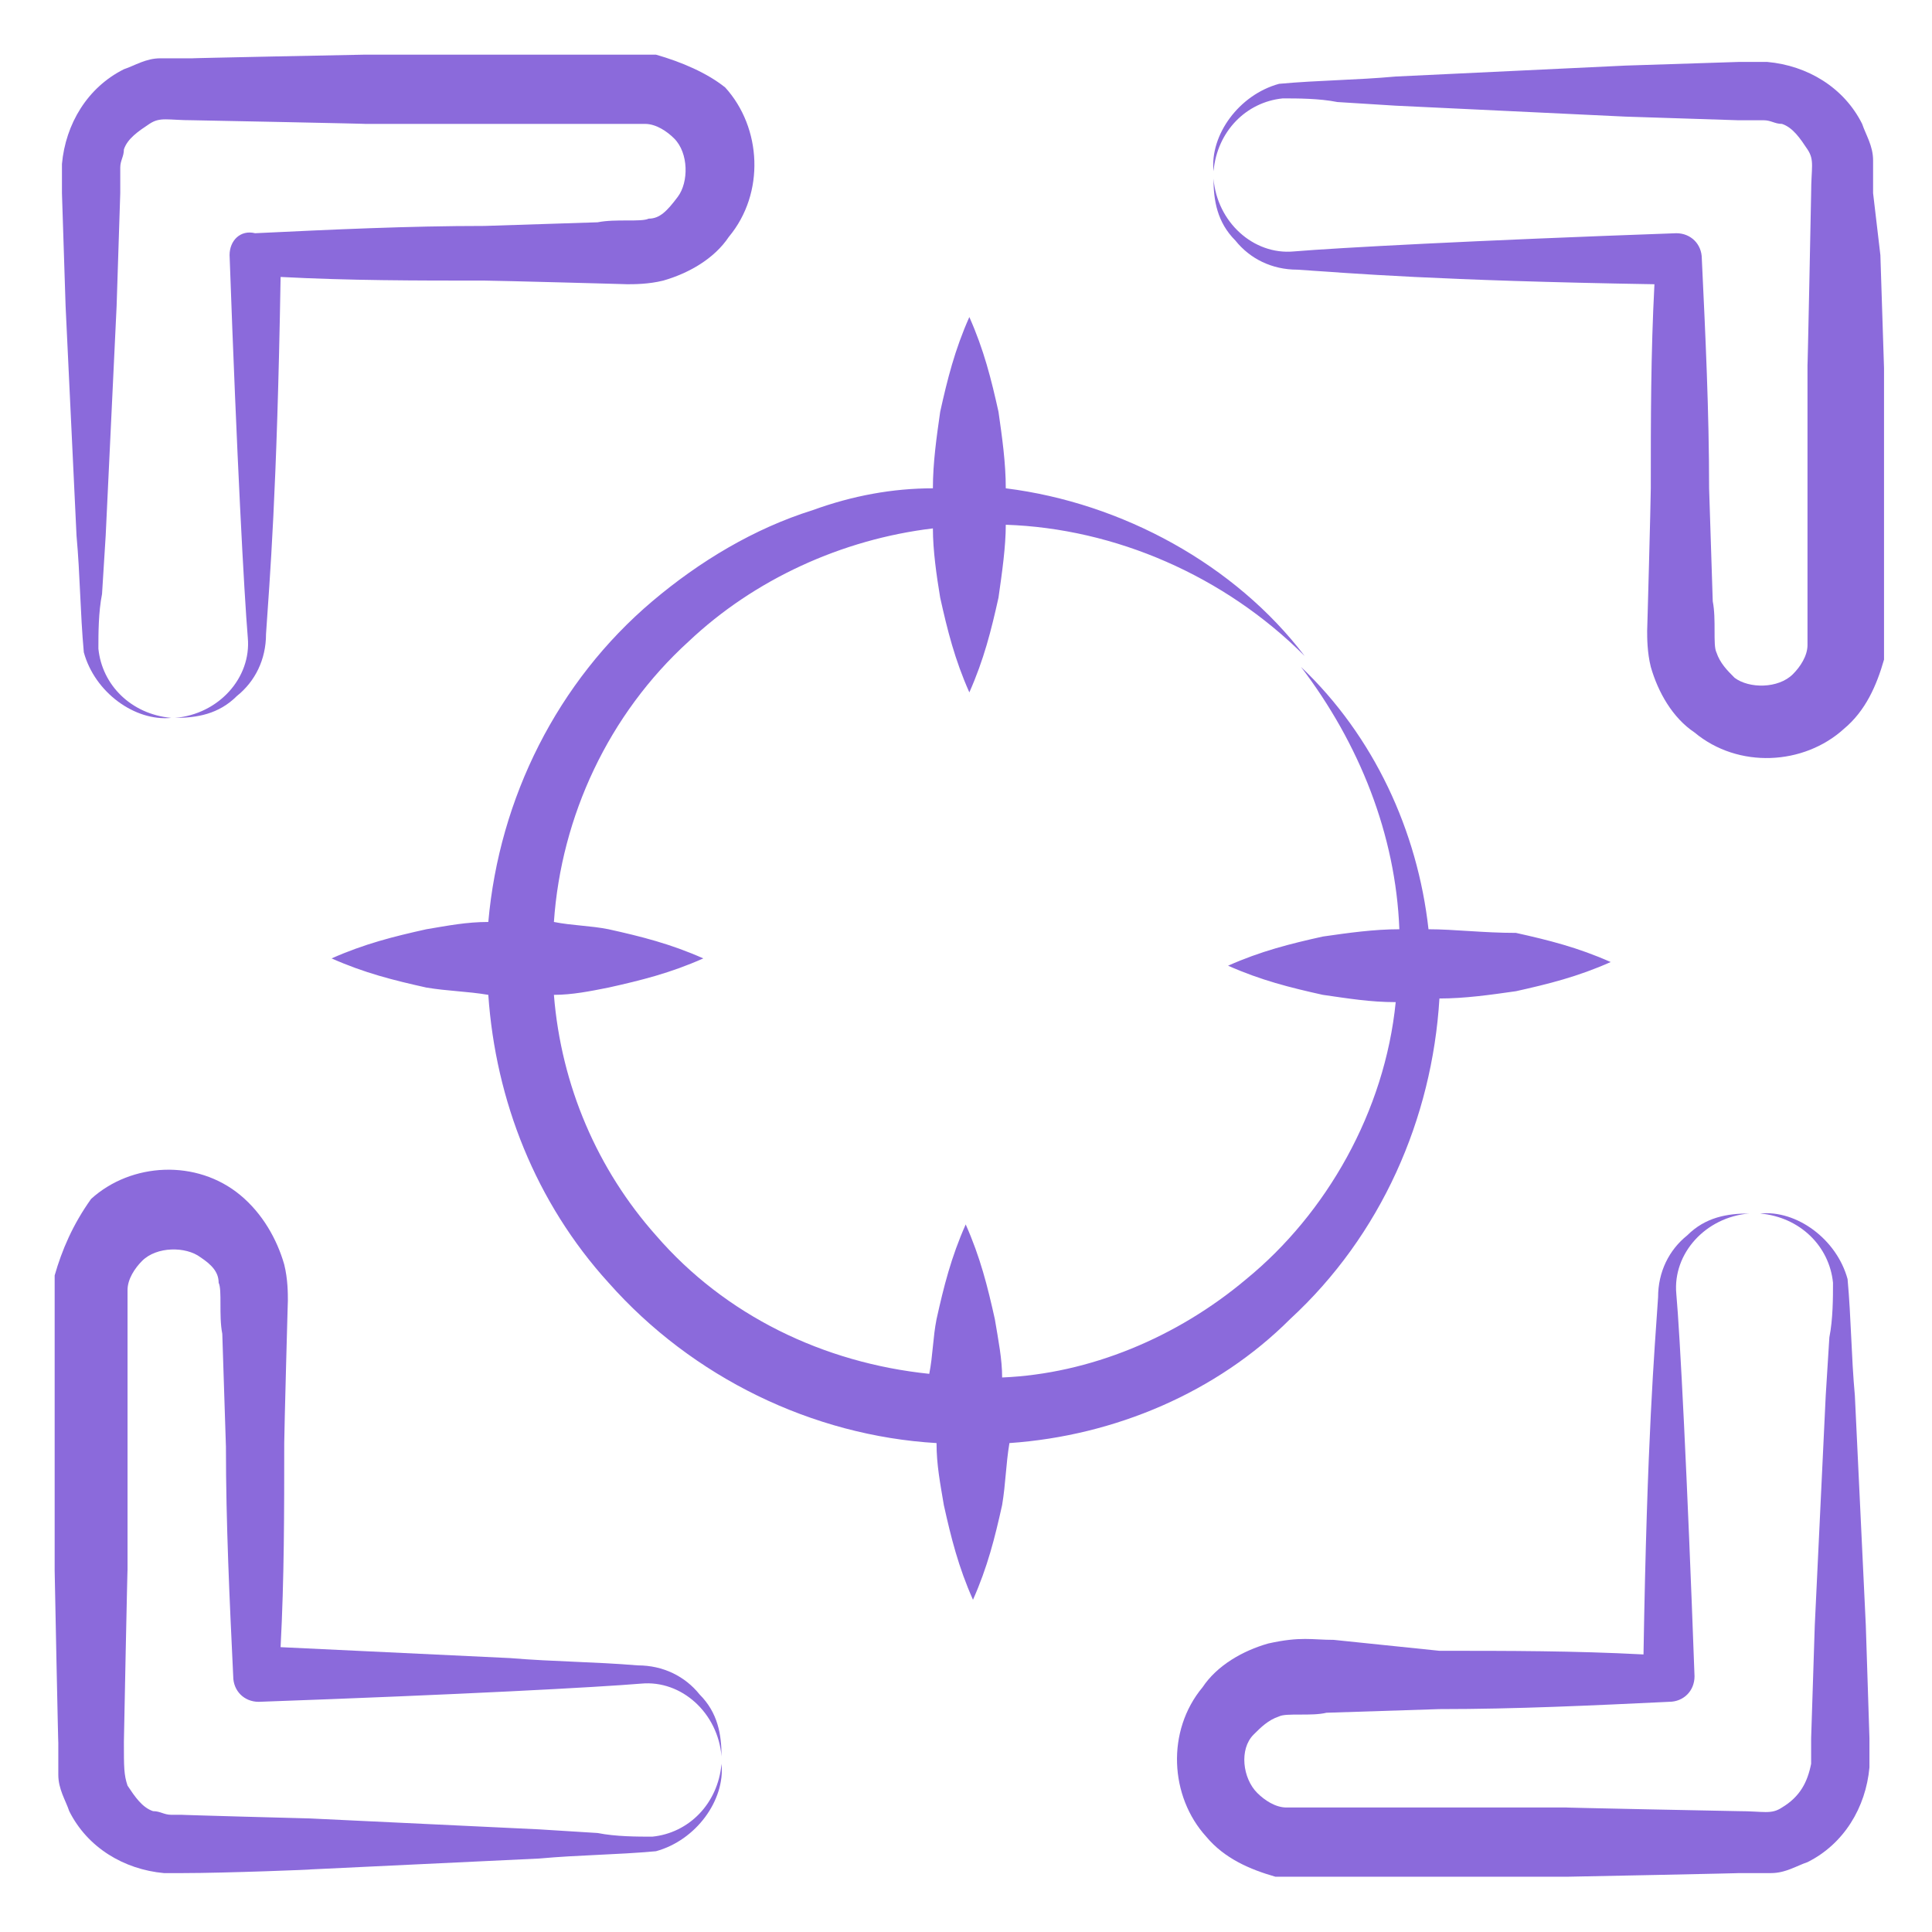 <svg xmlns="http://www.w3.org/2000/svg" xmlns:xlink="http://www.w3.org/1999/xlink" xmlns:serif="http://www.serif.com/" width="100%" height="100%" viewBox="0 0 2134 2134" xml:space="preserve" style="fill-rule:evenodd;clip-rule:evenodd;stroke-linejoin:round;stroke-miterlimit:2;"><g><path d="M60.377,1408.81l0,40.252c0,12.075 0,301.886 0,285.786c0,4.025 4.026,201.258 4.026,189.182l-0,36.227c-0,16.1 8.05,28.176 12.075,40.251c20.126,40.252 60.377,64.403 104.654,68.428l20.126,-0c48.302,-0 148.931,-4.025 140.88,-4.025l253.585,-12.076c44.277,-4.025 84.529,-4.025 128.805,-8.05c44.277,-12.076 76.478,-56.352 72.453,-96.604c-4.025,44.277 -36.226,76.478 -76.478,80.503c-16.1,0 -40.251,0 -60.377,-4.025l-64.403,-4.025c-84.528,-4.025 -169.056,-8.05 -253.585,-12.076c-4.025,0 -148.93,-4.025 -140.88,-4.025l-12.076,0c-8.05,0 -12.075,-4.025 -20.125,-4.025c-12.076,-4.025 -20.126,-16.1 -28.176,-28.176c-4.026,-12.075 -4.026,-20.126 -4.026,-48.302c0,-4.025 4.026,-201.258 4.026,-189.182c-0,-8.051 -0,-297.862 -0,-285.786l-0,-24.151c-0,-12.076 8.05,-24.151 16.1,-32.202c16.101,-16.1 48.302,-16.1 64.403,-4.025c12.075,8.051 20.125,16.101 20.125,28.176c4.026,8.051 0,36.227 4.026,56.353l4.025,124.779c-0,84.529 4.025,169.057 8.05,253.585c0,16.101 12.076,28.176 28.176,28.176c225.409,-8.05 374.34,-16.1 422.642,-20.125c44.276,-4.026 84.528,32.201 88.553,80.503c0,-24.151 -4.025,-48.302 -24.151,-68.428c-16.1,-20.126 -40.251,-32.201 -68.427,-32.201c-48.302,-4.025 -92.579,-4.025 -140.881,-8.05c-84.528,-4.026 -169.057,-8.051 -253.585,-12.076c4.025,-76.478 4.025,-148.931 4.025,-225.409c0,-12.075 4.025,-161.006 4.025,-156.981c0,-8.05 0,-24.151 -4.025,-40.251c-8.05,-28.177 -24.151,-56.353 -48.302,-76.478c-48.302,-40.252 -120.754,-36.227 -165.031,4.025c-20.126,28.176 -32.201,56.352 -40.252,84.528Z" style="fill:#8b6adb;fill-rule:nonzero;"></path><path d="M724.528,60.377l-36.226,0c-4.025,0 -301.887,0 -285.786,0c-4.025,0 -201.258,4.026 -189.183,4.026l-36.226,-0c-16.101,-0 -28.176,8.05 -40.252,12.075c-40.251,20.126 -64.402,60.377 -68.427,104.654l-0,32.201l4.025,124.78c4.025,84.529 8.05,169.057 12.075,253.585c4.025,44.277 4.025,84.528 8.051,128.805c12.075,44.277 56.352,76.478 96.603,72.453c-44.276,-4.025 -76.478,-36.226 -80.503,-76.478c0,-16.101 0,-40.252 4.025,-60.377l4.026,-64.403c4.025,-84.528 8.05,-169.056 12.075,-253.585l4.025,-124.78l0,-28.176c0,-8.05 4.025,-12.075 4.025,-20.126c4.026,-12.075 16.101,-20.125 28.176,-28.176c12.076,-8.05 20.126,-4.025 48.302,-4.025c4.025,0 201.258,4.025 189.183,4.025c8.05,0 297.861,0 285.786,0l24.151,0c12.075,0 24.151,8.051 32.201,16.101c16.101,16.101 16.101,48.302 4.025,64.402c-12.075,16.101 -20.126,24.151 -32.201,24.151c-8.05,4.026 -36.226,0 -56.352,4.026l-124.78,4.025c-84.528,-0 -169.057,4.025 -253.585,8.05c-16.101,-4.025 -28.176,8.05 -28.176,24.151c8.05,225.409 16.101,374.34 20.126,422.642c4.025,44.276 -32.202,84.528 -80.503,88.553c24.15,-0 48.301,-4.025 68.427,-24.151c20.126,-16.101 32.201,-40.252 32.201,-68.428c4.026,-60.377 12.076,-152.956 16.101,-394.465c76.478,4.025 148.931,4.025 225.409,4.025c12.075,0 161.006,4.025 156.981,4.025c8.05,0 24.151,0 40.252,-4.025c28.176,-8.05 56.352,-24.151 72.452,-48.302c40.252,-48.302 36.227,-120.754 -4.025,-165.031c-20.125,-16.101 -48.302,-28.176 -76.478,-36.227Z" style="fill:#8b6adb;fill-rule:nonzero;"></path><path d="M2068.93,213.333l-0,-36.226c-0,-16.101 -8.05,-28.176 -12.076,-40.252c-20.125,-40.251 -60.377,-64.402 -104.654,-68.427l-32.201,-0l-124.78,4.025c-84.528,4.025 -169.056,8.05 -253.585,12.075c-44.277,4.025 -84.528,4.025 -128.805,8.051c-44.277,12.075 -76.478,56.352 -72.453,96.603c4.026,-44.276 36.227,-76.478 76.478,-80.503c16.101,0 40.252,0 60.378,4.025l64.402,4.026l253.585,12.075l124.78,4.025l28.176,0c8.05,0 12.076,4.025 20.126,4.025c12.075,4.026 20.126,16.101 28.176,28.176c8.05,12.076 4.025,20.126 4.025,48.302c0,4.025 -4.025,201.258 -4.025,189.183c-0,8.05 -0,297.861 -0,285.786l-0,24.151c-0,12.075 -8.05,24.151 -16.101,32.201c-16.1,16.101 -48.302,16.101 -64.402,4.025c-8.05,-8.05 -16.101,-16.1 -20.126,-28.176c-4.025,-8.05 0,-36.226 -4.025,-56.352l-4.025,-124.78c-0,-84.528 -4.025,-169.057 -8.051,-253.585c0,-16.1 -12.075,-28.176 -28.176,-28.176c-225.408,8.05 -374.339,16.101 -422.641,20.126c-44.277,4.025 -84.528,-32.201 -88.554,-80.503c0,24.151 4.026,48.302 24.151,68.427c16.101,20.126 40.252,32.202 68.428,32.202c60.377,4.025 152.956,12.075 394.465,16.1c-4.025,76.478 -4.025,148.931 -4.025,225.409c0,12.076 -4.025,161.006 -4.025,156.981c0,8.051 0,24.151 4.025,40.252c8.051,28.176 24.151,56.352 48.302,72.453c48.302,40.251 120.755,36.226 165.032,-4.026c24.151,-20.125 36.226,-48.301 44.276,-76.478l0,-36.226c0,-12.075 0,-301.887 0,-285.786l-4.025,-124.78l-8.05,-68.428Z" style="fill:#8b6adb;fill-rule:nonzero;"></path><path d="M1473.21,1811.32c-24.151,-0 -36.227,-4.025 -72.453,4.025c-28.176,8.05 -56.352,24.151 -72.453,48.302c-40.252,48.302 -36.227,120.755 4.025,165.031c20.126,24.151 48.302,36.227 76.478,44.277l36.226,-0c12.076,-0 301.887,-0 285.787,-0c4.025,-0 201.257,-4.025 189.182,-4.025l36.226,-0c16.101,-0 28.177,-8.05 40.252,-12.076c40.252,-20.125 64.403,-60.377 68.428,-104.654l-0,-32.201l-4.025,-124.78c-4.026,-84.528 -8.051,-169.056 -12.076,-253.585c-4.025,-44.277 -4.025,-84.528 -8.05,-128.805c-12.076,-44.277 -56.352,-76.478 -96.604,-72.453c44.277,4.026 76.478,36.227 80.503,76.478c0,16.101 0,40.252 -4.025,60.378l-4.025,64.402c-4.025,84.529 -8.051,169.057 -12.076,253.585l-4.025,124.78l0,28.176c-4.025,20.126 -12.075,36.227 -32.201,48.302c-12.076,8.05 -20.126,4.025 -48.302,4.025c-4.025,0 -201.258,-4.025 -189.182,-4.025c-8.051,-0 -297.862,-0 -285.787,-0l-24.15,-0c-12.076,-0 -24.151,-8.05 -32.202,-16.101c-16.1,-16.1 -20.126,-48.302 -4.025,-64.402c8.05,-8.05 16.101,-16.101 28.176,-20.126c8.051,-4.025 36.227,0 52.327,-4.025l124.78,-4.025c84.528,-0 169.057,-4.025 253.585,-8.051c16.101,0 28.176,-12.075 28.176,-28.176c-8.05,-221.383 -16.101,-378.364 -20.126,-422.641c-4.025,-44.277 32.202,-84.528 80.503,-88.554c-24.15,0 -48.301,4.026 -68.427,24.151c-20.126,16.101 -32.201,40.252 -32.201,68.428c-4.026,60.377 -12.076,152.956 -16.101,394.465c-76.478,-4.025 -148.931,-4.025 -225.409,-4.025l-116.729,-12.075Z" style="fill:#8b6adb;fill-rule:nonzero;"></path><path d="M1577.86,1026.41c-12.076,-108.679 -60.378,-213.333 -140.881,-289.811c64.403,84.528 104.654,185.157 108.679,289.811c-28.176,0 -56.352,4.025 -84.528,8.05c-36.226,8.051 -68.428,16.101 -104.654,32.202c36.226,16.1 68.428,24.151 104.654,32.201c28.176,4.025 52.327,8.05 80.503,8.05c-12.075,120.755 -76.478,233.459 -165.031,305.912c-76.478,64.403 -173.082,104.654 -269.686,108.679c0,-20.125 -4.025,-40.251 -8.05,-64.402c-8.05,-36.226 -16.101,-68.428 -32.201,-104.654c-16.101,36.226 -24.151,68.428 -32.202,104.654c-4.025,20.126 -4.025,40.251 -8.05,60.377c-116.729,-12.075 -225.409,-64.402 -301.887,-152.956c-64.402,-72.453 -104.654,-165.031 -112.704,-265.66c20.126,-0 40.251,-4.025 60.377,-8.05c36.227,-8.051 68.428,-16.101 104.654,-32.202c-36.226,-16.1 -68.427,-24.151 -104.654,-32.201c-20.126,-4.025 -40.251,-4.025 -60.377,-8.05c8.05,-116.73 60.377,-229.434 148.931,-309.937c72.453,-68.428 169.056,-112.705 269.685,-124.78c0,24.151 4.025,52.327 8.051,76.478c8.05,36.226 16.1,68.427 32.201,104.654c16.1,-36.227 24.151,-68.428 32.201,-104.654c4.025,-28.176 8.05,-56.352 8.05,-80.503c120.755,4.025 241.51,56.352 330.063,144.905c-76.478,-100.629 -201.258,-169.056 -330.063,-185.157c0,-28.176 -4.025,-56.352 -8.05,-84.528c-8.05,-36.227 -16.101,-68.428 -32.201,-104.654c-16.101,36.226 -24.151,68.427 -32.201,104.654c-4.026,28.176 -8.051,56.352 -8.051,84.528c-44.276,0 -88.553,8.05 -132.83,24.151c-64.402,20.126 -124.78,56.352 -177.107,100.629c-104.654,88.553 -169.056,217.358 -181.132,354.214c-24.151,-0 -44.277,4.025 -68.428,8.05c-36.226,8.05 -68.427,16.101 -104.654,32.201c36.227,16.101 68.428,24.151 104.654,32.202c24.151,4.025 44.277,4.025 68.428,8.05c8.05,116.729 52.327,229.434 132.83,317.987c92.579,104.654 225.409,169.057 362.264,177.107c0,24.151 4.026,44.277 8.051,68.428c8.05,36.226 16.1,68.428 32.201,104.654c16.101,-36.226 24.151,-68.428 32.201,-104.654c4.025,-24.151 4.025,-44.277 8.051,-68.428c116.729,-8.05 229.434,-56.352 309.937,-136.855c100.629,-92.579 156.981,-221.384 165.031,-354.214c28.176,0 56.352,-4.025 84.528,-8.05c36.227,-8.051 68.428,-16.101 104.654,-32.201c-36.226,-16.101 -68.427,-24.151 -104.654,-32.202c-36.226,0 -68.427,-4.025 -96.603,-4.025Z" style="fill:#8b6adb;fill-rule:nonzero;"></path></g></svg>